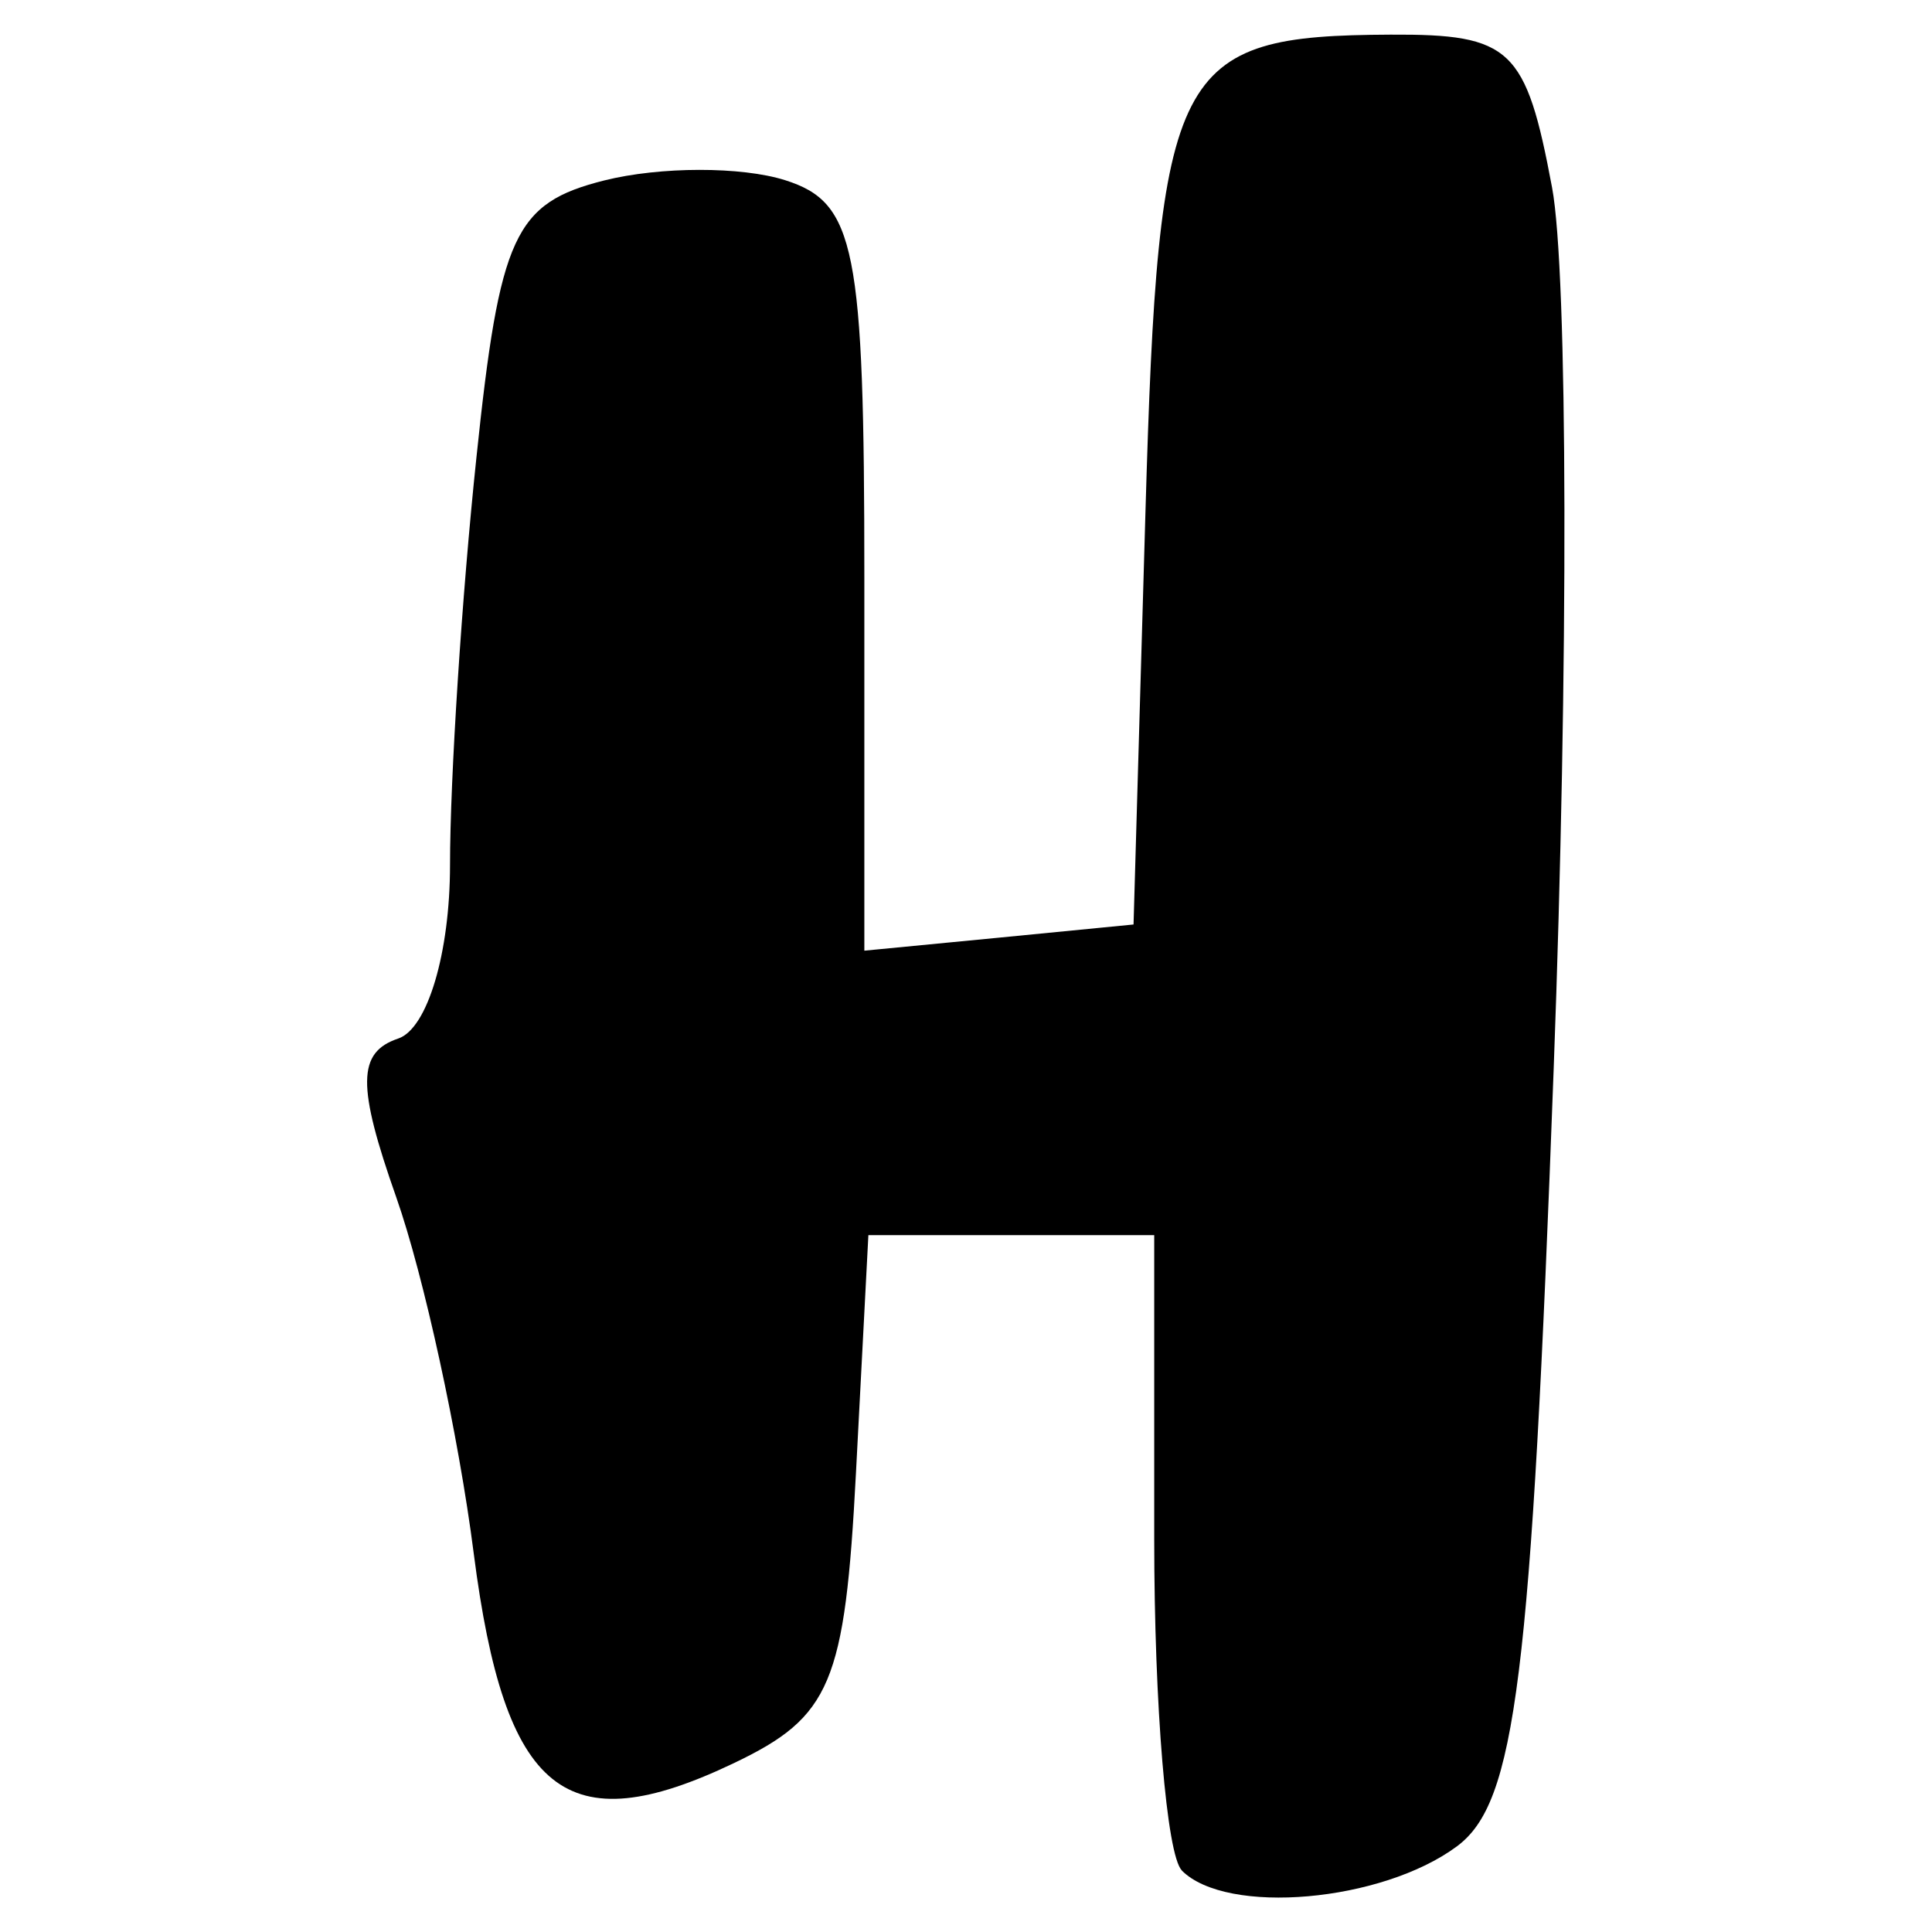 <svg xmlns="http://www.w3.org/2000/svg" viewBox="0 0 512 512"><g id="GUIDES"><path d="M313.19,495.66c-4-4-7.31-43.54-7.31-87.82V327.33H230.13l-3.29,63c-2.92,55.85-6.62,64.63-32.38,76.93-44.57,21.27-60.71,8.28-68.91-55.54-4-31.32-13.28-73.82-20.53-94.41-10.45-29.64-10.34-38.44.52-42.09,7.73-2.6,13.72-22.67,13.72-46,0-22.77,3.13-71.39,7-108,6.15-58.9,10.1-67.42,33.87-73.4,14.82-3.71,36.36-3.73,47.93-.07,18.67,5.92,21,17.78,21,105.42v98.77l35.67-3.45L300.4,245l3.16-109.39C307,17.19,311,9.45,368.5,9.18c31.95-.16,35.9,3.58,42.81,40.5C415.51,72,415.7,177,411.75,283c-6,162.49-10.06,194.74-25.68,206.32-19.91,14.74-60.93,18.35-72.87,6.4Z"/></g></svg>